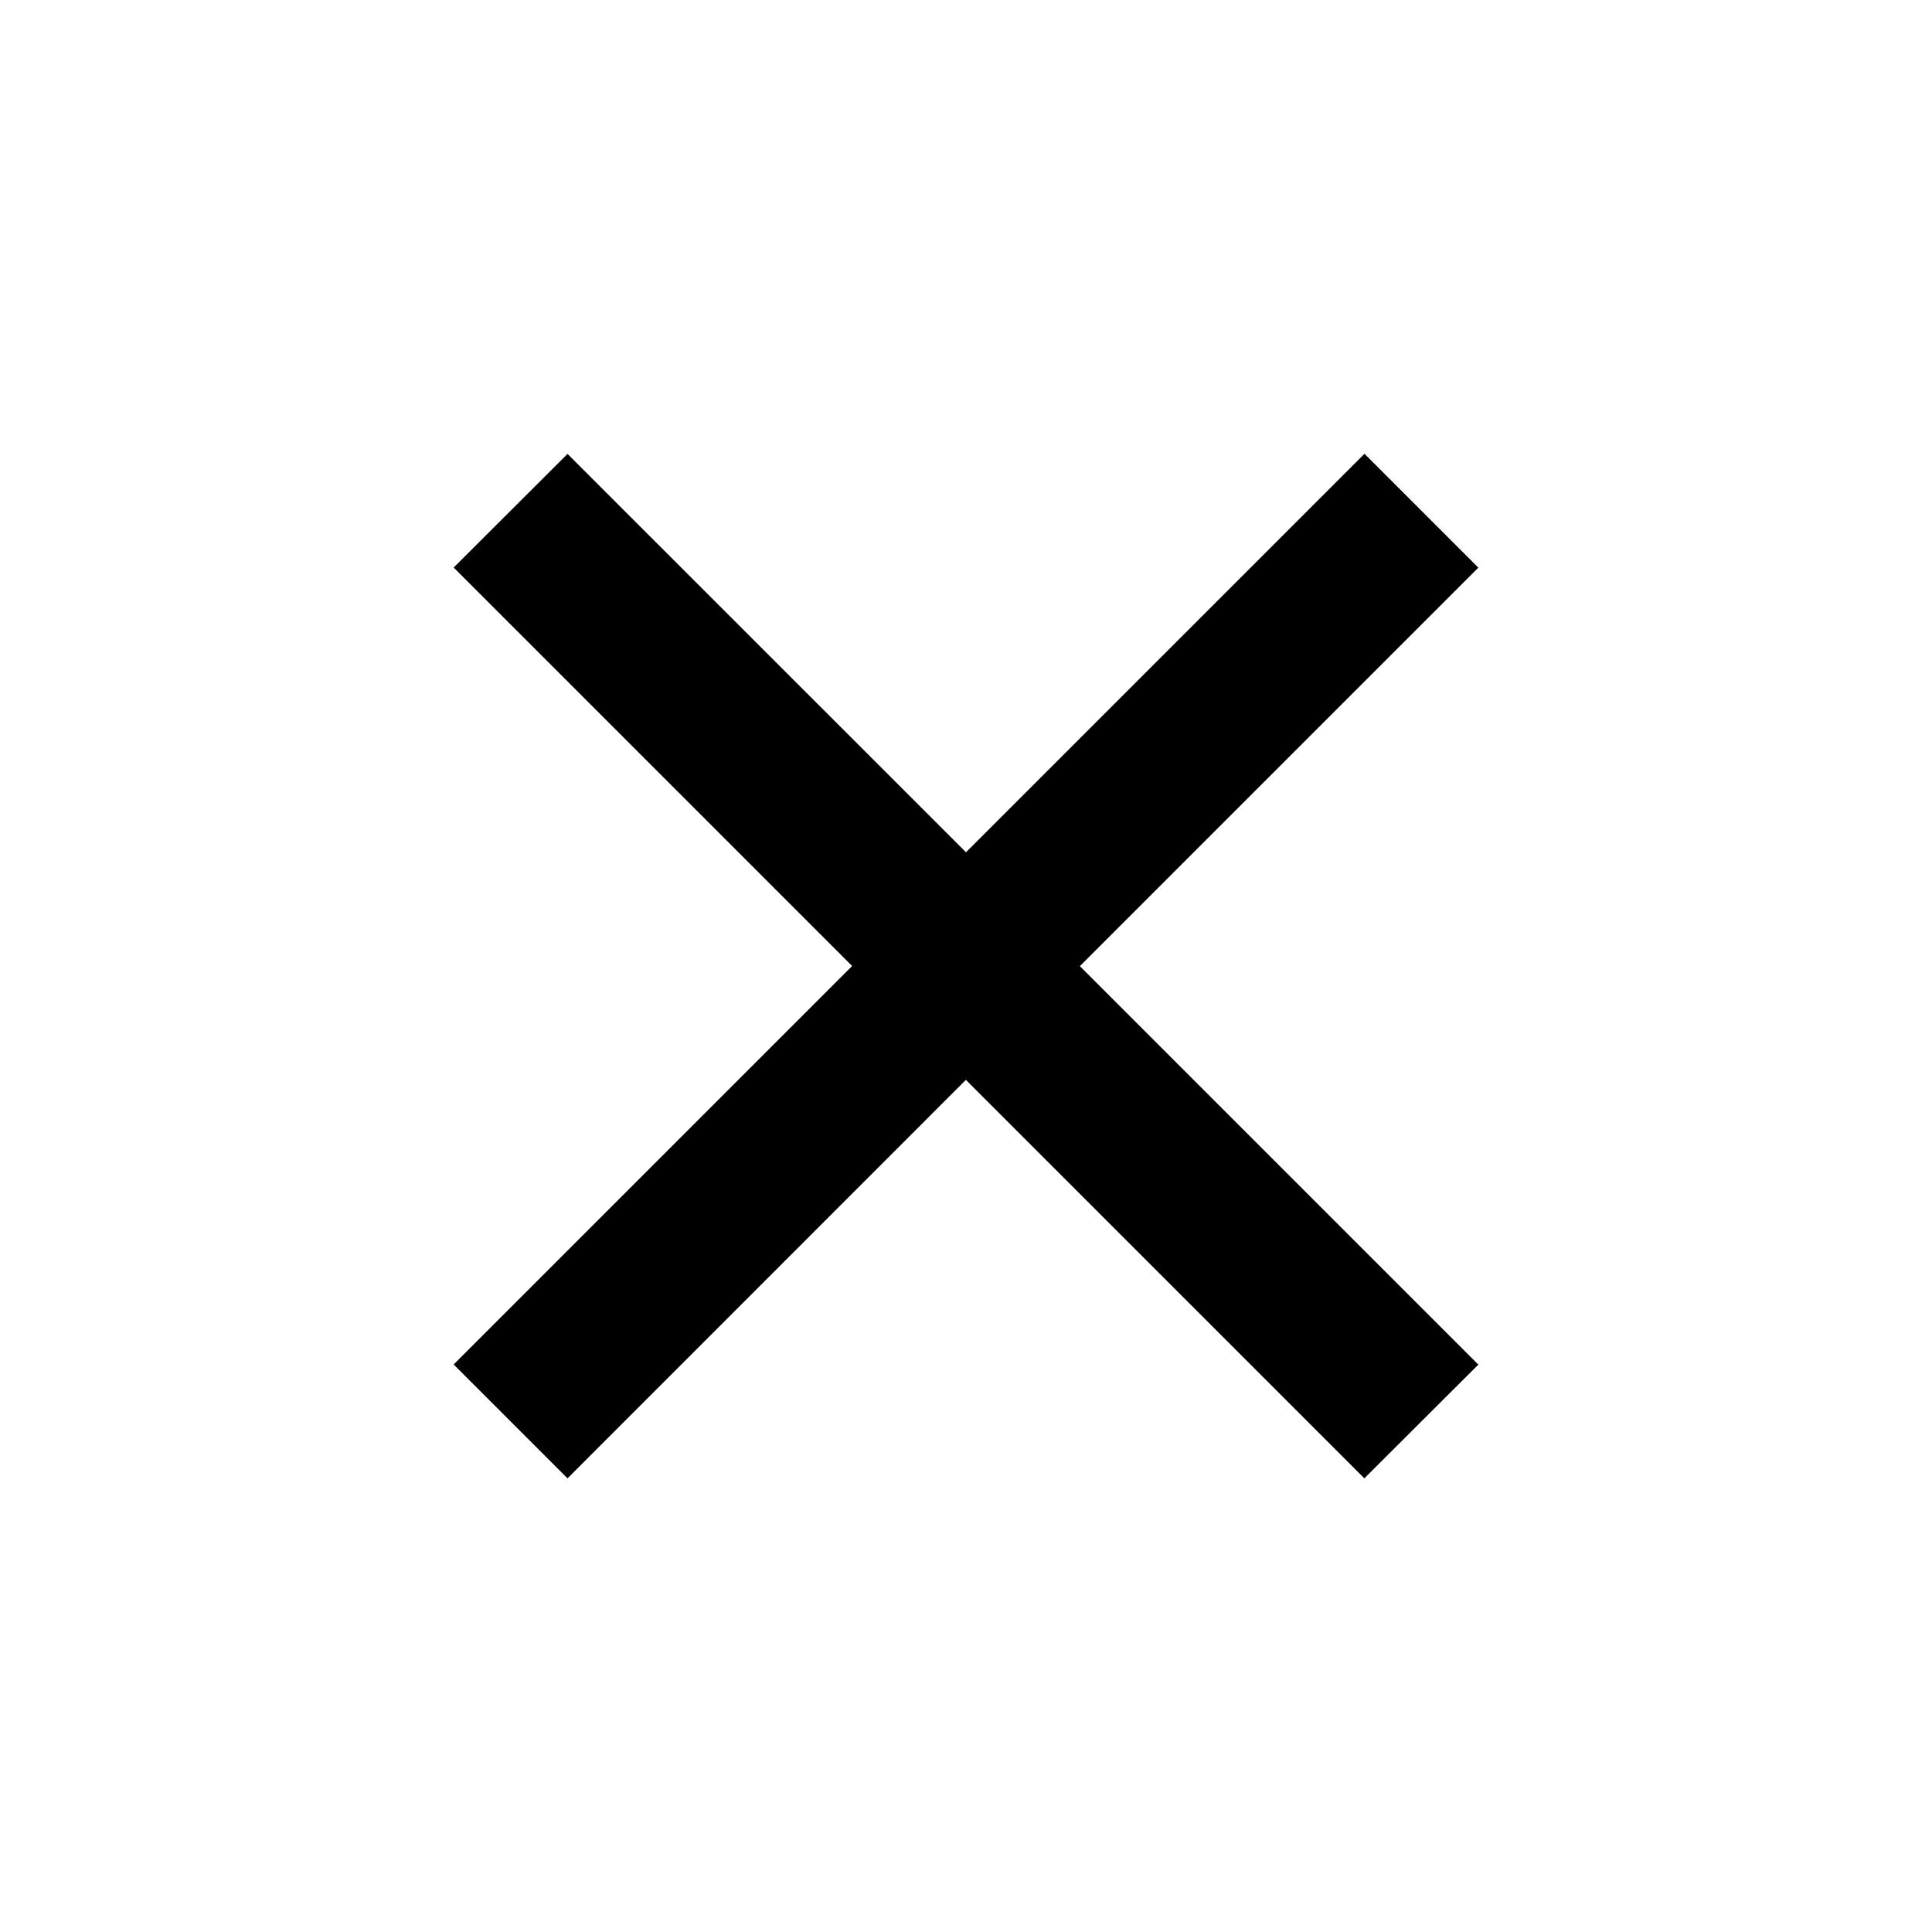 <svg width="16" height="16" viewBox="0 0 16 16" fill="none" xmlns="http://www.w3.org/2000/svg">
<path d="M8 7.058L11.3 3.758L12.243 4.701L8.943 8.001L12.243 11.301L11.299 12.243L7.999 8.943L4.7 12.243L3.757 11.3L7.057 8L3.757 4.7L4.7 3.759L8 7.058Z" fill="currentColor"/>
</svg>
